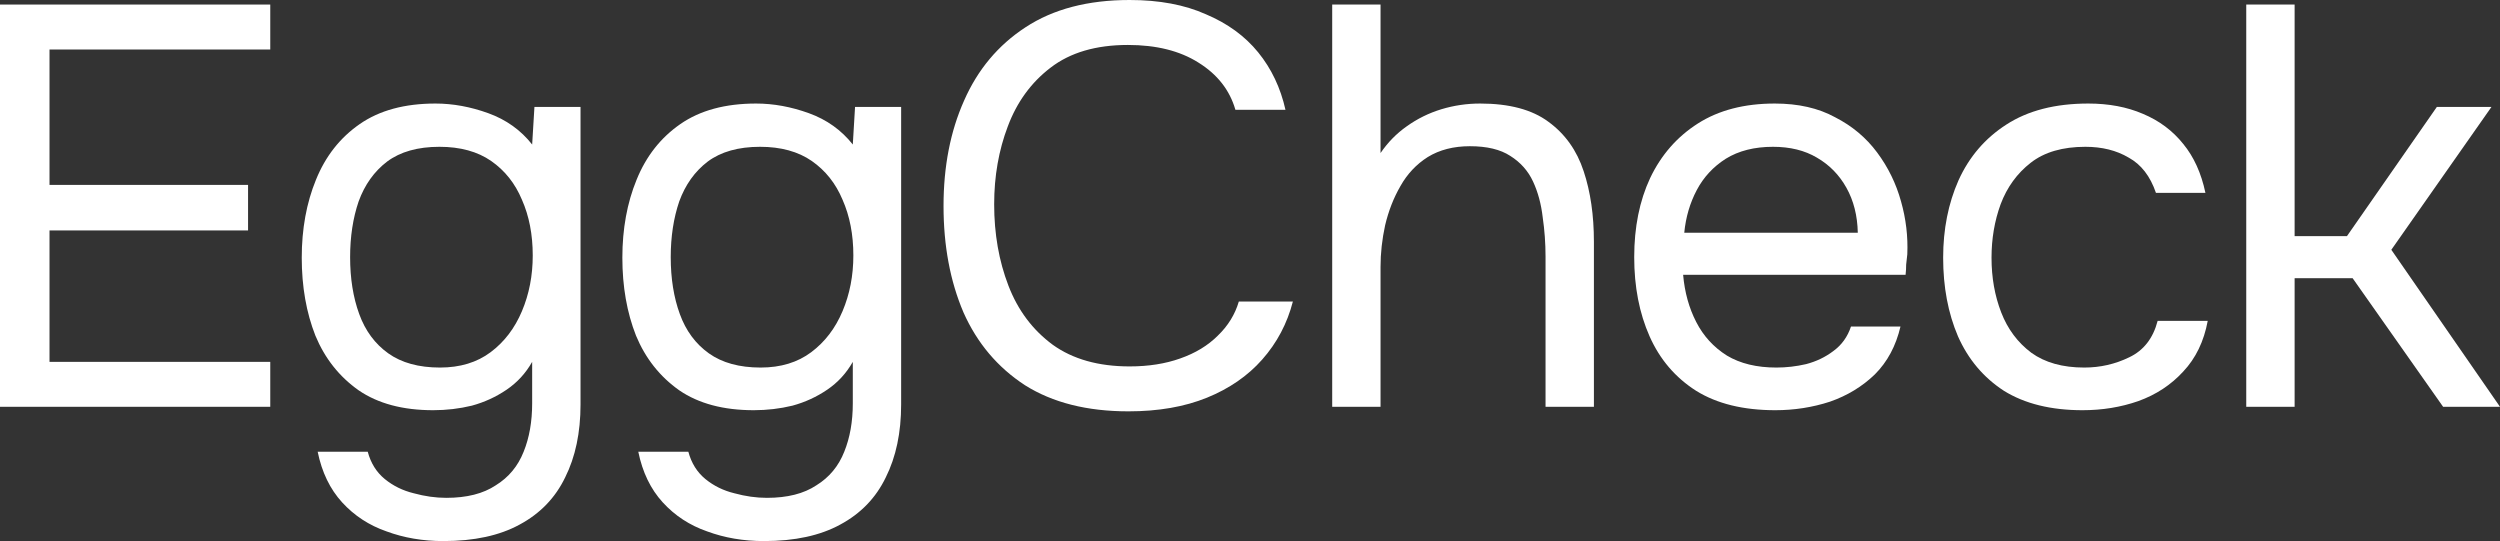 <?xml version="1.0" encoding="UTF-8"?> <svg xmlns="http://www.w3.org/2000/svg" viewBox="0 0 94.483 20.449" fill="none"><rect x="0" y="0" width="94.483" height="20.449" fill="#333333" stroke="none"/><path d="M0 15.374V0.172H10.214V1.871H1.871V6.988H9.375V8.709H1.871V13.676H10.214V15.374H0Z" fill="white"></path><path d="M16.758 20.449C15.984 20.449 15.267 20.327 14.608 20.083C13.948 19.854 13.389 19.488 12.931 18.987C12.472 18.485 12.164 17.847 12.006 17.073H13.898C14.013 17.503 14.228 17.847 14.543 18.105C14.859 18.363 15.224 18.542 15.64 18.643C16.056 18.757 16.464 18.815 16.866 18.815C17.64 18.815 18.263 18.657 18.736 18.342C19.224 18.041 19.575 17.618 19.79 17.073C20.005 16.543 20.112 15.933 20.112 15.245V13.676C19.869 14.106 19.546 14.457 19.145 14.729C18.743 15.002 18.306 15.202 17.833 15.331C17.36 15.446 16.873 15.503 16.371 15.503C15.224 15.503 14.285 15.252 13.554 14.751C12.823 14.235 12.278 13.547 11.92 12.686C11.576 11.812 11.404 10.83 11.404 9.741C11.404 8.651 11.583 7.669 11.941 6.795C12.3 5.906 12.852 5.204 13.597 4.688C14.343 4.171 15.296 3.913 16.457 3.913C17.116 3.913 17.783 4.035 18.457 4.279C19.13 4.523 19.682 4.917 20.112 5.462L20.198 4.042H21.94V15.288C21.94 16.349 21.747 17.267 21.36 18.041C20.987 18.815 20.413 19.41 19.639 19.825C18.88 20.241 17.919 20.449 16.758 20.449ZM16.629 13.891C17.389 13.891 18.027 13.697 18.543 13.31C19.059 12.923 19.453 12.407 19.725 11.762C19.998 11.117 20.134 10.414 20.134 9.655C20.134 8.866 19.998 8.164 19.725 7.547C19.467 6.931 19.08 6.444 18.564 6.085C18.048 5.727 17.396 5.548 16.608 5.548C15.79 5.548 15.131 5.734 14.629 6.107C14.142 6.479 13.784 6.981 13.554 7.612C13.339 8.243 13.232 8.945 13.232 9.719C13.232 10.522 13.346 11.239 13.576 11.869C13.805 12.5 14.171 12.995 14.672 13.353C15.174 13.711 15.826 13.891 16.629 13.891Z" fill="white"></path><path d="M28.875 20.449C28.101 20.449 27.384 20.327 26.725 20.083C26.065 19.854 25.506 19.488 25.048 18.987C24.589 18.485 24.281 17.847 24.123 17.073H26.015C26.13 17.503 26.345 17.847 26.66 18.105C26.976 18.363 27.341 18.542 27.757 18.643C28.173 18.757 28.581 18.815 28.983 18.815C29.757 18.815 30.38 18.657 30.853 18.342C31.341 18.041 31.692 17.618 31.907 17.073C32.122 16.543 32.23 15.933 32.23 15.245V13.676C31.986 14.106 31.663 14.457 31.262 14.729C30.86 15.002 30.423 15.202 29.95 15.331C29.477 15.446 28.99 15.503 28.488 15.503C27.341 15.503 26.402 15.252 25.671 14.751C24.94 14.235 24.395 13.547 24.037 12.686C23.693 11.812 23.521 10.83 23.521 9.741C23.521 8.651 23.7 7.669 24.058 6.795C24.417 5.906 24.969 5.204 25.714 4.688C26.46 4.171 27.413 3.913 28.574 3.913C29.233 3.913 29.9 4.035 30.574 4.279C31.247 4.523 31.799 4.917 32.23 5.462L32.315 4.042H34.057V15.288C34.057 16.349 33.864 17.267 33.477 18.041C33.104 18.815 32.53 19.41 31.756 19.825C30.997 20.241 30.036 20.449 28.875 20.449ZM28.746 13.891C29.506 13.891 30.144 13.697 30.66 13.31C31.176 12.923 31.57 12.407 31.842 11.762C32.115 11.117 32.251 10.414 32.251 9.655C32.251 8.866 32.115 8.164 31.842 7.547C31.584 6.931 31.197 6.444 30.681 6.085C30.165 5.727 29.513 5.548 28.725 5.548C27.908 5.548 27.248 5.734 26.746 6.107C26.259 6.479 25.901 6.981 25.671 7.612C25.456 8.243 25.349 8.945 25.349 9.719C25.349 10.522 25.463 11.239 25.693 11.869C25.922 12.5 26.288 12.995 26.789 13.353C27.291 13.711 27.943 13.891 28.746 13.891Z" fill="white"></path><path d="M42.648 15.546C41.085 15.546 39.781 15.217 38.734 14.557C37.702 13.883 36.928 12.966 36.412 11.805C35.91 10.629 35.659 9.289 35.659 7.784C35.659 6.293 35.917 4.967 36.434 3.806C36.95 2.63 37.724 1.706 38.756 1.032C39.802 0.344 41.114 0 42.691 0C43.809 0 44.769 0.179 45.572 0.538C46.389 0.882 47.049 1.362 47.55 1.978C48.052 2.595 48.396 3.319 48.582 4.15H46.69C46.475 3.405 46.009 2.81 45.292 2.365C44.59 1.921 43.701 1.699 42.626 1.699C41.422 1.699 40.447 1.985 39.702 2.559C38.971 3.118 38.433 3.856 38.089 4.774C37.745 5.677 37.573 6.659 37.573 7.719C37.573 8.838 37.752 9.862 38.111 10.794C38.469 11.726 39.028 12.471 39.788 13.031C40.548 13.575 41.515 13.848 42.691 13.848C43.408 13.848 44.045 13.747 44.605 13.547C45.178 13.346 45.651 13.059 46.024 12.686C46.411 12.314 46.676 11.884 46.819 11.396H48.862C48.647 12.228 48.26 12.959 47.701 13.59C47.156 14.206 46.461 14.686 45.615 15.03C44.769 15.374 43.78 15.546 42.648 15.546Z" fill="white"></path><path d="M50.348 15.374V0.172H52.175V5.784C52.448 5.383 52.778 5.046 53.165 4.774C53.566 4.487 54.003 4.272 54.476 4.128C54.949 3.985 55.437 3.913 55.939 3.913C57.042 3.913 57.902 4.143 58.519 4.602C59.149 5.06 59.594 5.684 59.852 6.472C60.11 7.246 60.239 8.135 60.239 9.139V15.374H58.411V9.698C58.411 9.196 58.375 8.701 58.304 8.214C58.246 7.712 58.125 7.261 57.938 6.859C57.752 6.458 57.465 6.135 57.078 5.892C56.705 5.648 56.196 5.526 55.551 5.526C54.935 5.526 54.405 5.662 53.96 5.935C53.53 6.207 53.186 6.573 52.928 7.031C52.67 7.476 52.477 7.97 52.348 8.515C52.233 9.045 52.175 9.569 52.175 10.085V15.374H50.348Z" fill="white"></path><path d="M67.095 15.503C65.89 15.503 64.894 15.26 64.106 14.772C63.317 14.271 62.729 13.582 62.342 12.708C61.955 11.834 61.762 10.837 61.762 9.719C61.762 8.587 61.962 7.59 62.364 6.73C62.78 5.856 63.382 5.168 64.17 4.666C64.958 4.164 65.926 3.913 67.073 3.913C67.962 3.913 68.721 4.085 69.352 4.43C69.997 4.759 70.528 5.204 70.943 5.763C71.359 6.322 71.66 6.938 71.846 7.612C72.033 8.271 72.112 8.938 72.083 9.612C72.069 9.741 72.054 9.87 72.04 9.999C72.04 10.128 72.033 10.257 72.018 10.386H63.611C63.668 11.045 63.833 11.64 64.106 12.17C64.378 12.701 64.765 13.124 65.267 13.439C65.769 13.74 66.392 13.891 67.138 13.891C67.51 13.891 67.883 13.848 68.256 13.762C68.643 13.661 68.987 13.496 69.288 13.267C69.603 13.038 69.825 12.73 69.954 12.342H71.825C71.653 13.074 71.331 13.676 70.857 14.149C70.384 14.607 69.818 14.951 69.159 15.181C68.499 15.396 67.811 15.503 67.095 15.503ZM63.654 8.795H70.212C70.198 8.149 70.055 7.583 69.782 7.096C69.51 6.608 69.137 6.229 68.664 5.956C68.205 5.684 67.653 5.548 67.008 5.548C66.306 5.548 65.711 5.698 65.224 5.999C64.751 6.3 64.385 6.694 64.127 7.182C63.869 7.669 63.711 8.207 63.654 8.795Z" fill="white"></path><path d="M78.706 15.503C77.516 15.503 76.527 15.26 75.738 14.772C74.965 14.271 74.384 13.582 73.997 12.708C73.624 11.834 73.438 10.844 73.438 9.741C73.438 8.666 73.631 7.691 74.018 6.816C74.42 5.928 75.022 5.225 75.825 4.709C76.642 4.179 77.674 3.913 78.921 3.913C79.695 3.913 80.383 4.042 80.985 4.301C81.602 4.559 82.111 4.938 82.512 5.44C82.913 5.928 83.193 6.544 83.35 7.289H81.48C81.265 6.659 80.921 6.214 80.448 5.956C79.989 5.684 79.444 5.548 78.813 5.548C77.953 5.548 77.265 5.748 76.749 6.15C76.233 6.551 75.853 7.074 75.61 7.719C75.38 8.35 75.266 9.024 75.266 9.741C75.266 10.486 75.387 11.174 75.631 11.805C75.875 12.436 76.255 12.945 76.771 13.332C77.287 13.704 77.953 13.891 78.77 13.891C79.373 13.891 79.939 13.762 80.469 13.504C81.014 13.246 81.372 12.787 81.544 12.127H83.437C83.293 12.902 82.985 13.539 82.512 14.041C82.053 14.543 81.487 14.916 80.813 15.159C80.154 15.389 79.451 15.503 78.706 15.503Z" fill="white"></path><path d="M84.893 15.374V0.172H86.721V8.924H88.699L92.096 4.042H94.16L90.376 9.44L94.483 15.374H92.333L88.914 10.515H86.721V15.374H84.893Z" fill="white"></path></svg> 